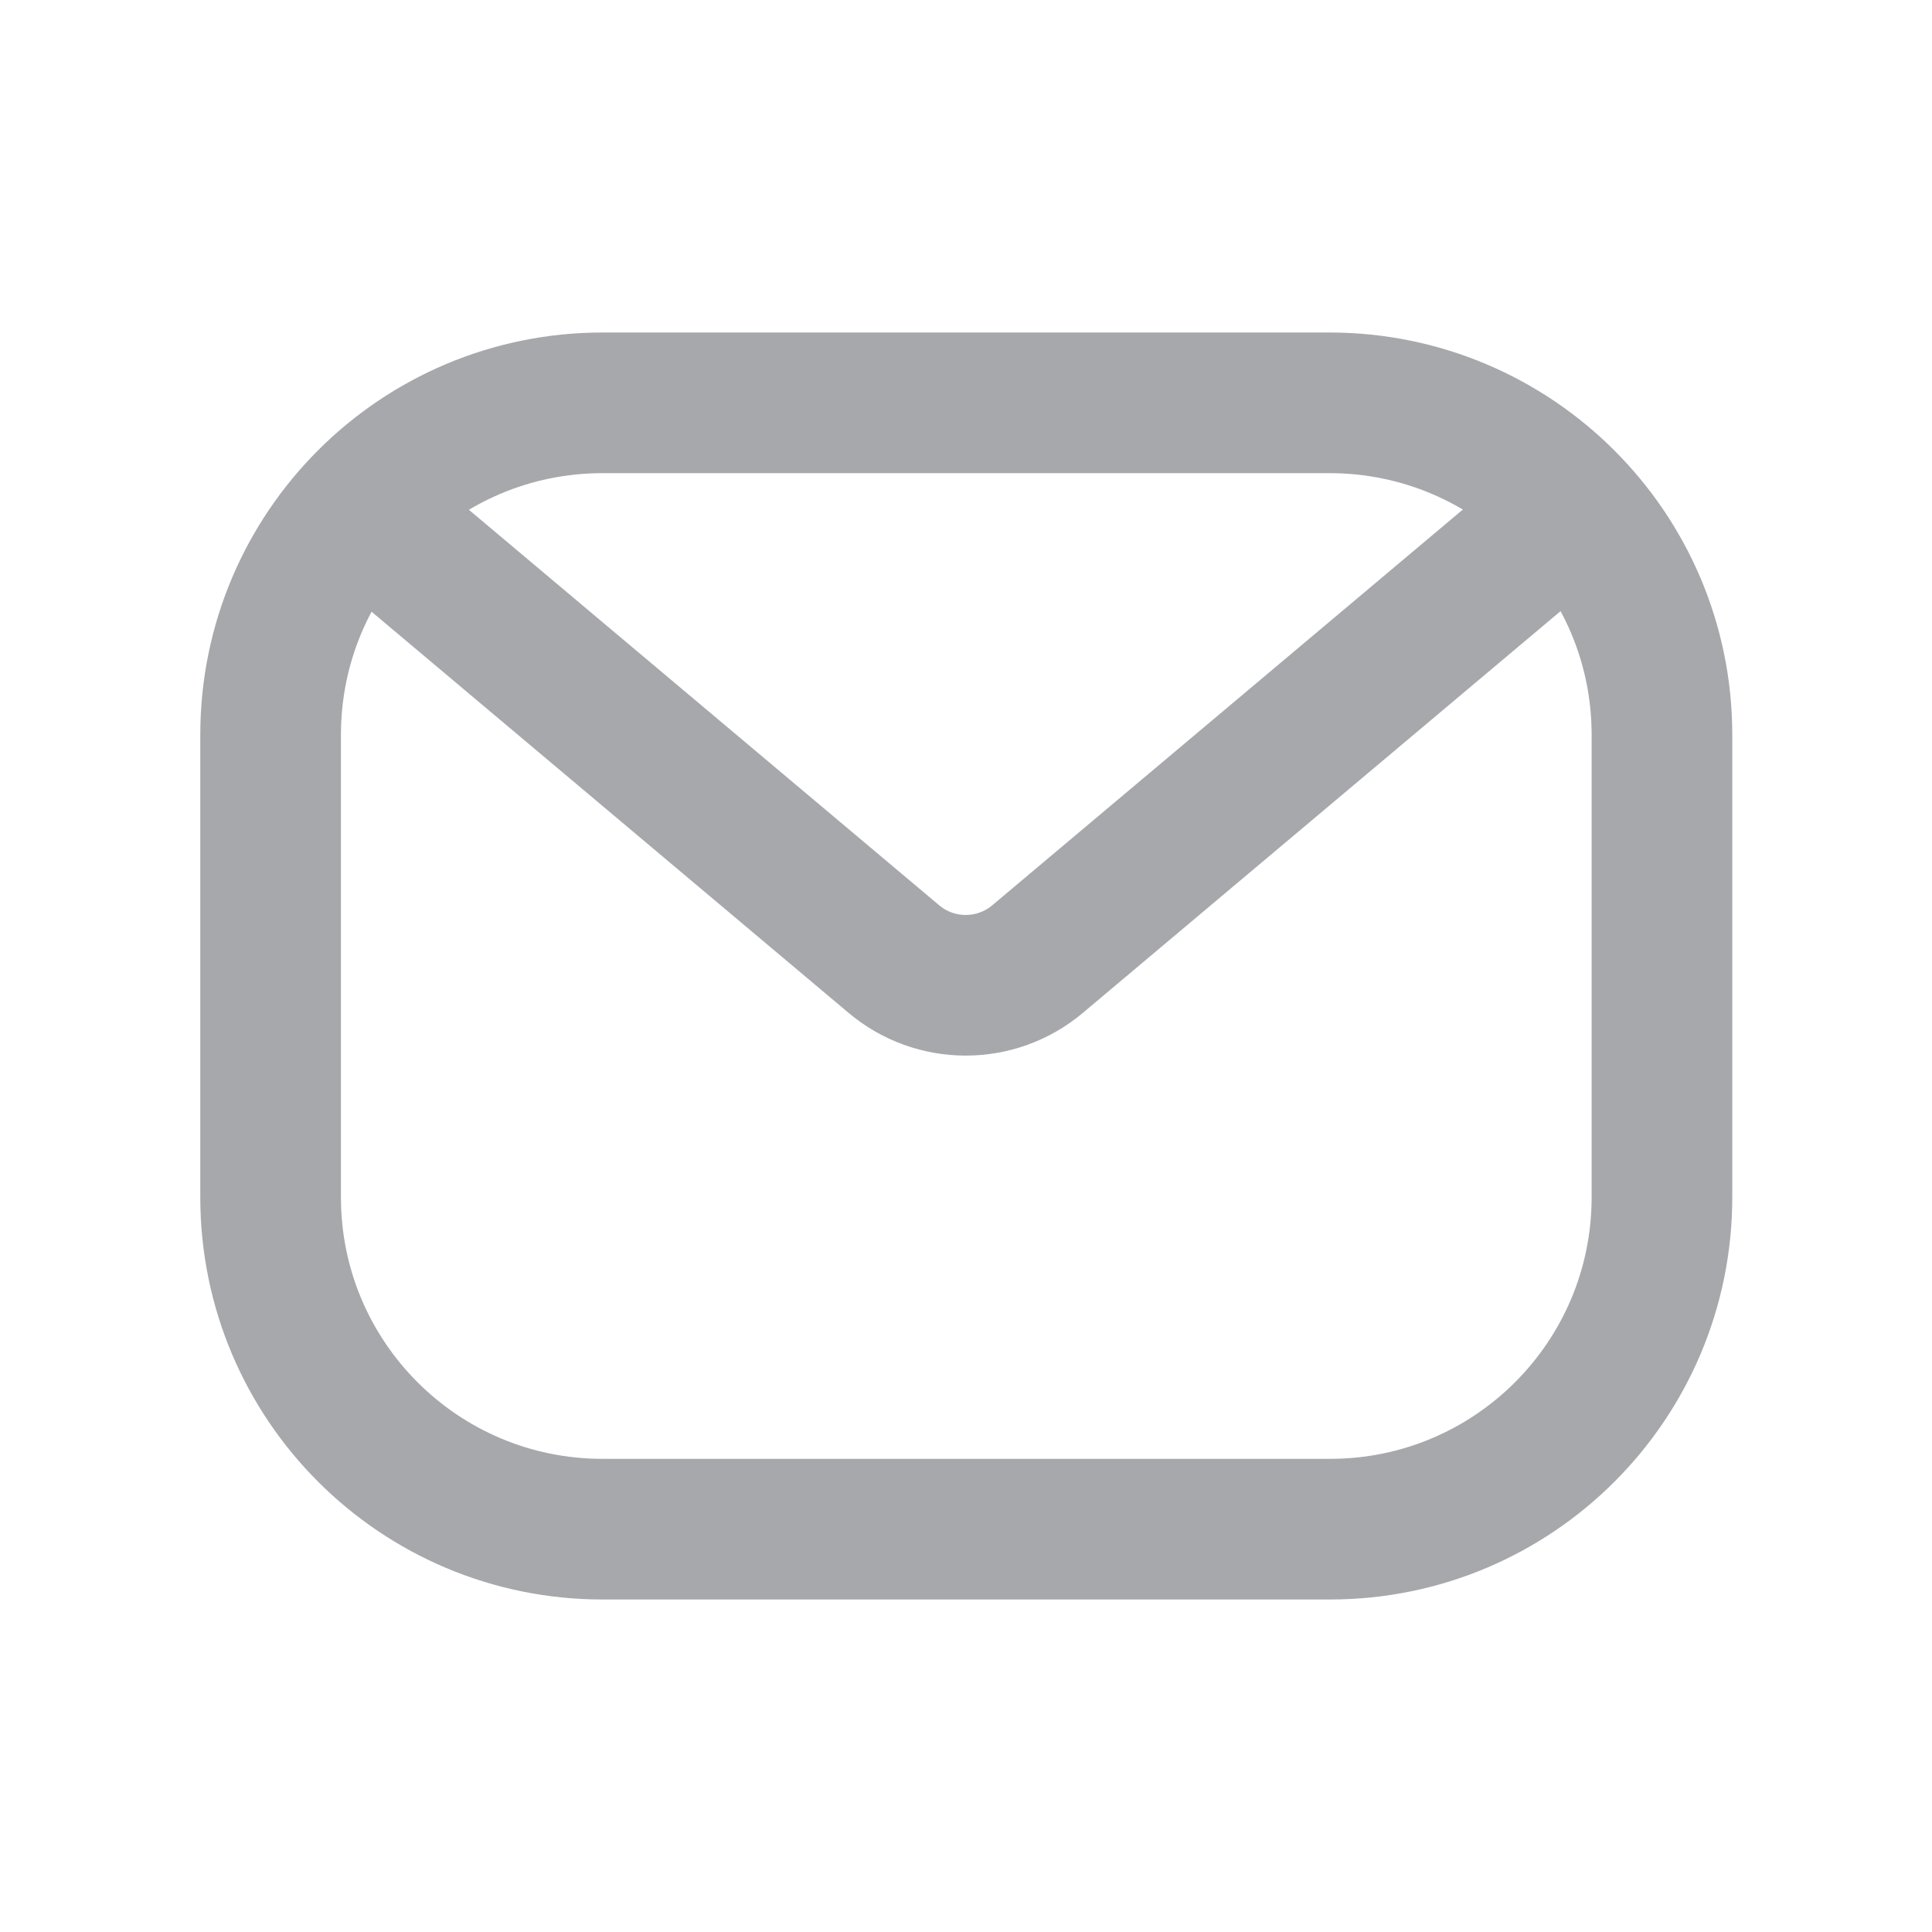 <?xml version="1.0" encoding="UTF-8"?> <svg xmlns="http://www.w3.org/2000/svg" xmlns:xlink="http://www.w3.org/1999/xlink" version="1.1" id="Layer_1" x="0px" y="0px" viewBox="0 0 34.34 34.34" style="enable-background:new 0 0 34.34 34.34;" xml:space="preserve"> <style type="text/css"> .st0{fill:none;stroke:#A6A8AB;stroke-width:2.5;stroke-miterlimit:10;} </style> <g> <g> <path class="st0" d="M29.54,13.06v8.22c0,3.26-2.64,5.9-5.9,5.9H10.71c-3.26,0-5.9-2.64-5.9-5.9v-8.22c0-3.26,2.64-5.9,5.9-5.9 h12.92C26.89,7.16,29.54,9.8,29.54,13.06z"></path> </g> <path class="st0" d="M6.45,9.11l9.43,7.93c0.74,0.63,1.83,0.63,2.57,0l9.43-7.93"></path> </g> </svg> 